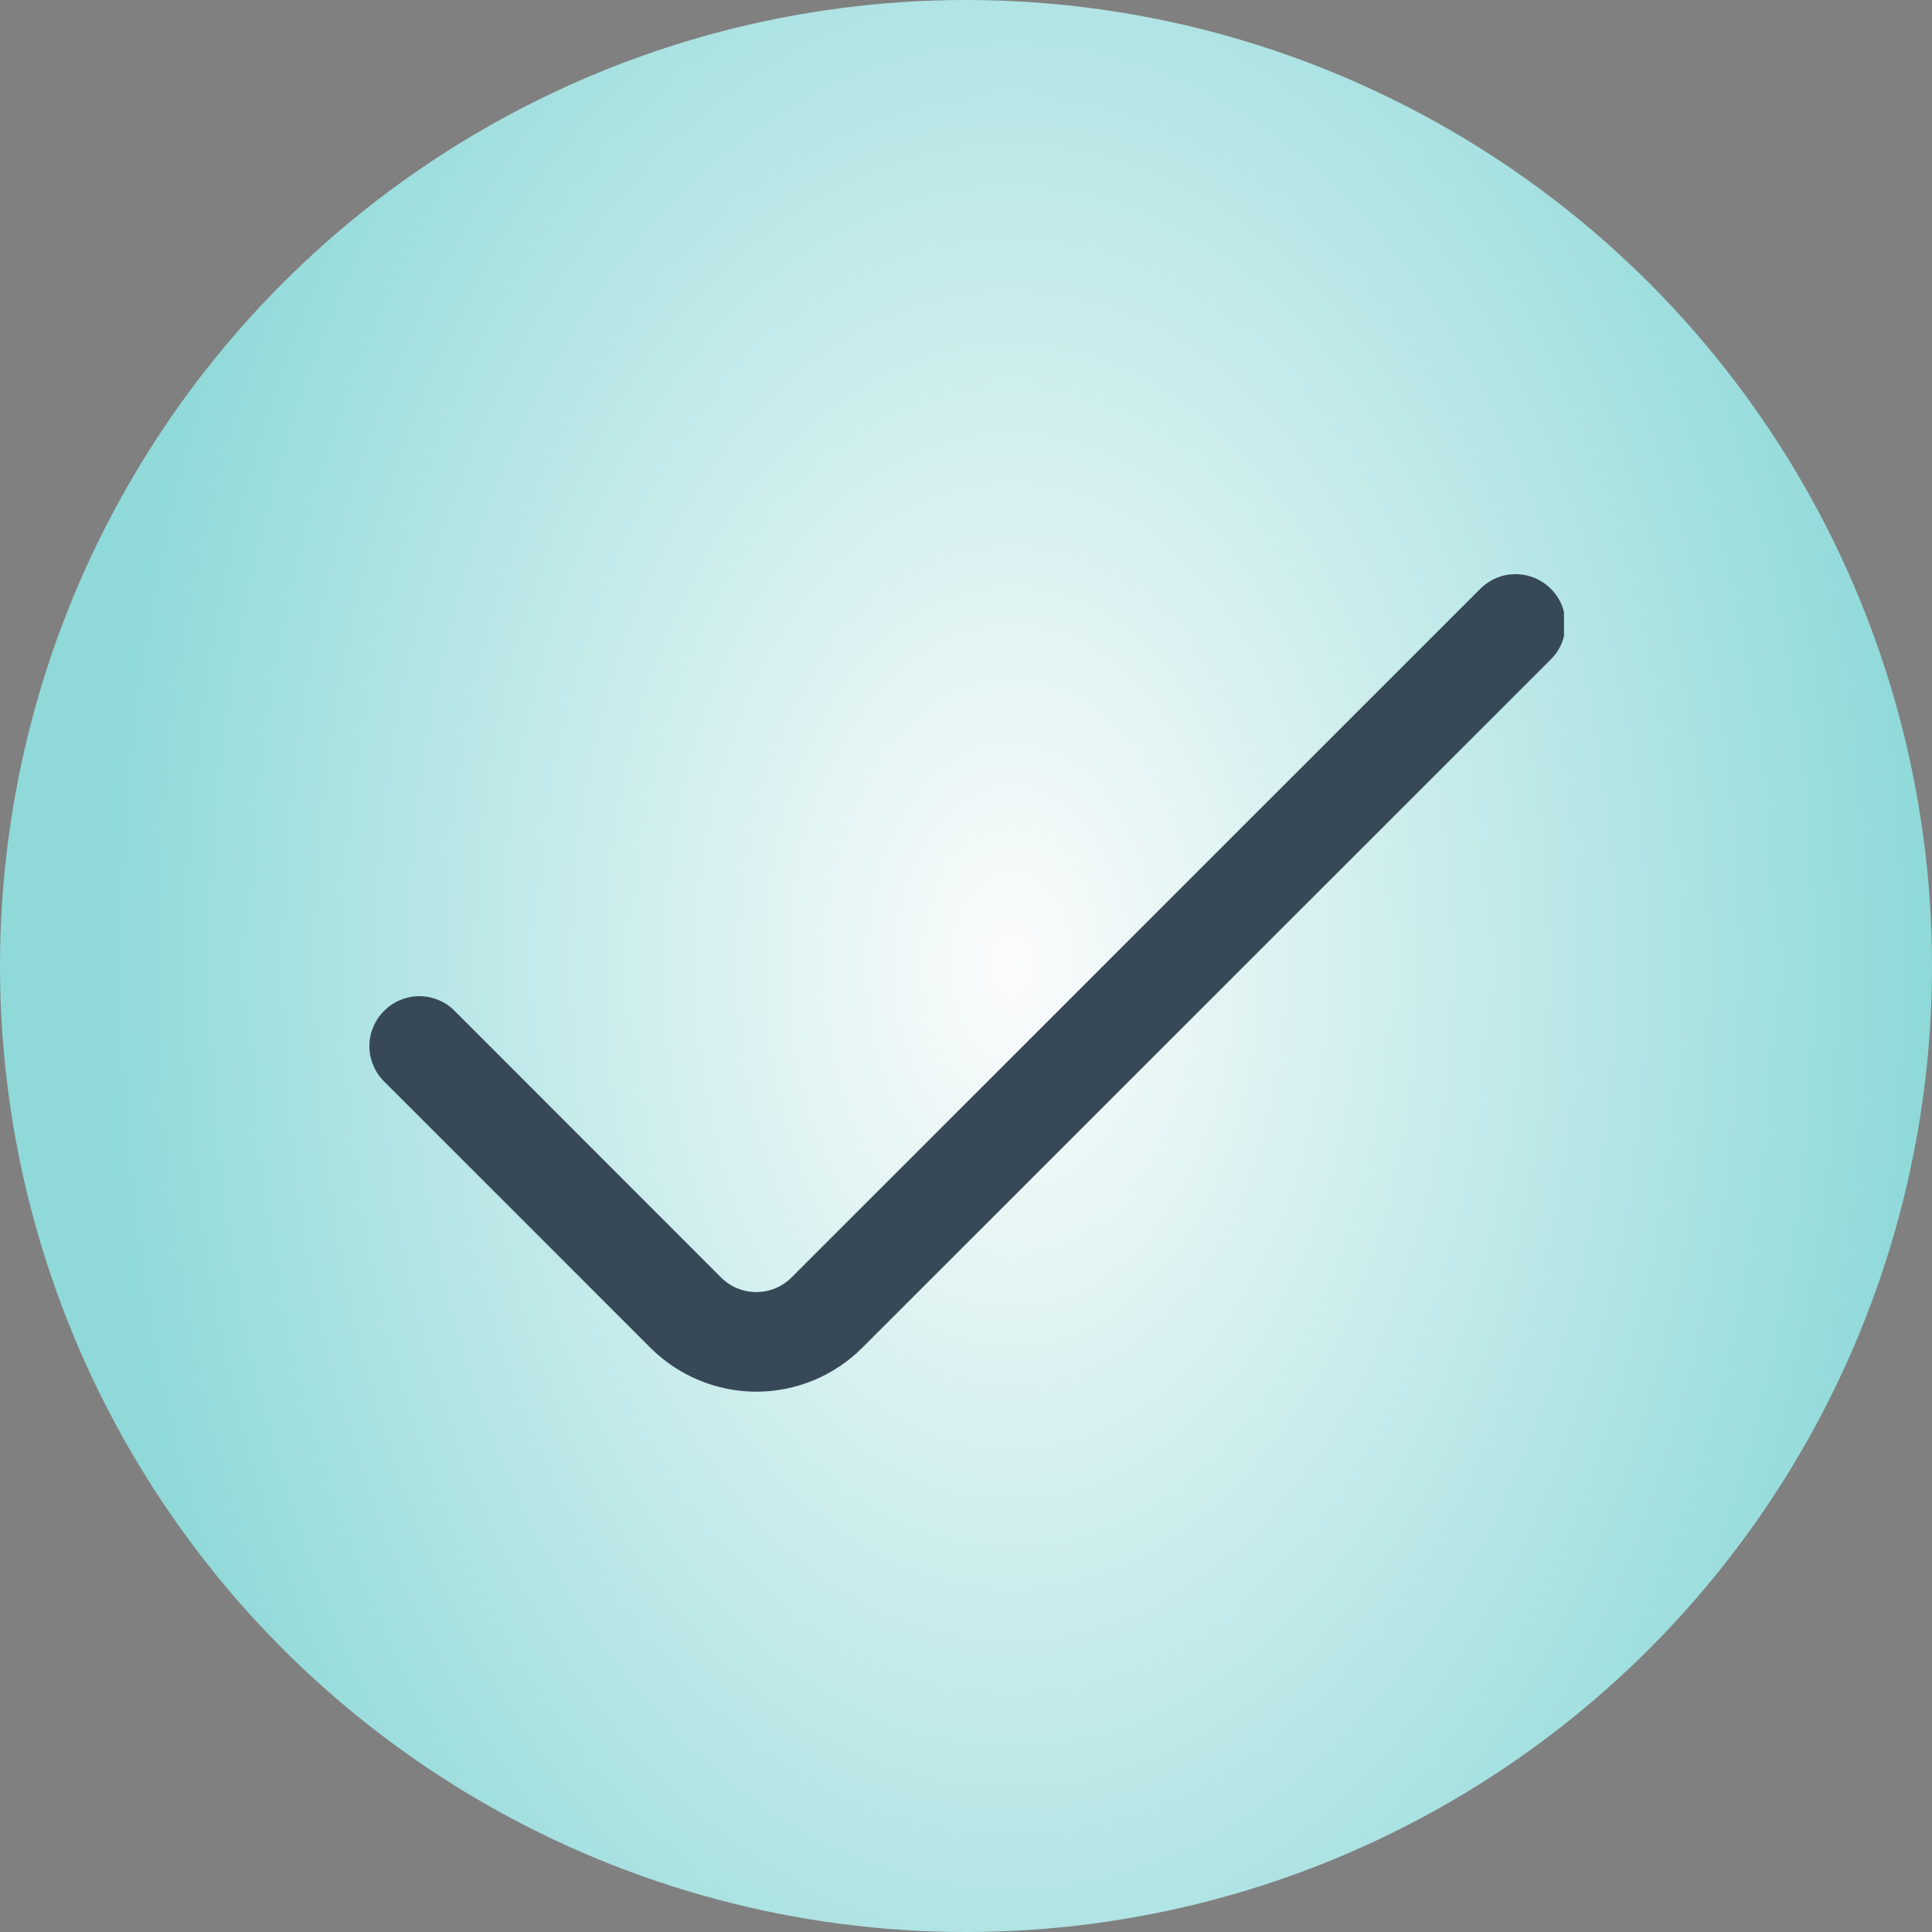 <?xml version="1.0" encoding="UTF-8"?> <svg xmlns="http://www.w3.org/2000/svg" width="21" height="21" viewBox="0 0 21 21" fill="none"><rect x="0" y="0" width="21" height="21" fill="#808080" stroke="none"/><circle cx="10.5" cy="10.5" r="10.5" fill="url(#paint0_radial_1150_2060)"></circle><g clip-path="url(#clip0_1150_2060)"><path d="M16.09 6.4L8.604 13.885C8.554 13.935 8.494 13.976 8.428 14.003C8.362 14.03 8.292 14.044 8.221 14.044C8.149 14.044 8.079 14.03 8.013 14.003C7.947 13.976 7.887 13.935 7.837 13.885L4.942 10.988C4.892 10.937 4.832 10.897 4.766 10.87C4.7 10.842 4.63 10.828 4.558 10.828C4.487 10.828 4.416 10.842 4.351 10.87C4.285 10.897 4.225 10.937 4.175 10.988C4.124 11.038 4.084 11.098 4.057 11.164C4.029 11.229 4.015 11.3 4.015 11.371C4.015 11.443 4.029 11.513 4.057 11.579C4.084 11.645 4.124 11.705 4.175 11.755L7.07 14.65C7.376 14.955 7.79 15.127 8.221 15.127C8.653 15.127 9.067 14.955 9.372 14.65L16.857 7.167C16.908 7.117 16.948 7.057 16.975 6.991C17.002 6.925 17.016 6.855 17.016 6.784C17.016 6.712 17.002 6.642 16.975 6.576C16.948 6.51 16.908 6.451 16.857 6.4C16.807 6.35 16.747 6.31 16.681 6.282C16.615 6.255 16.545 6.241 16.473 6.241C16.402 6.241 16.331 6.255 16.266 6.282C16.2 6.31 16.14 6.35 16.09 6.4Z" fill="#374957"></path></g><defs><radialGradient id="paint0_radial_1150_2060" cx="0" cy="0" r="1" gradientUnits="userSpaceOnUse" gradientTransform="translate(11 10.5) rotate(90) scale(15.5 10.029)"><stop stop-color="#FCFCFC"></stop><stop offset="1" stop-color="#8FD9D9"></stop></radialGradient><clipPath id="clip0_1150_2060"><rect width="13" height="13" fill="white" transform="translate(4 4)"></rect></clipPath></defs></svg> 